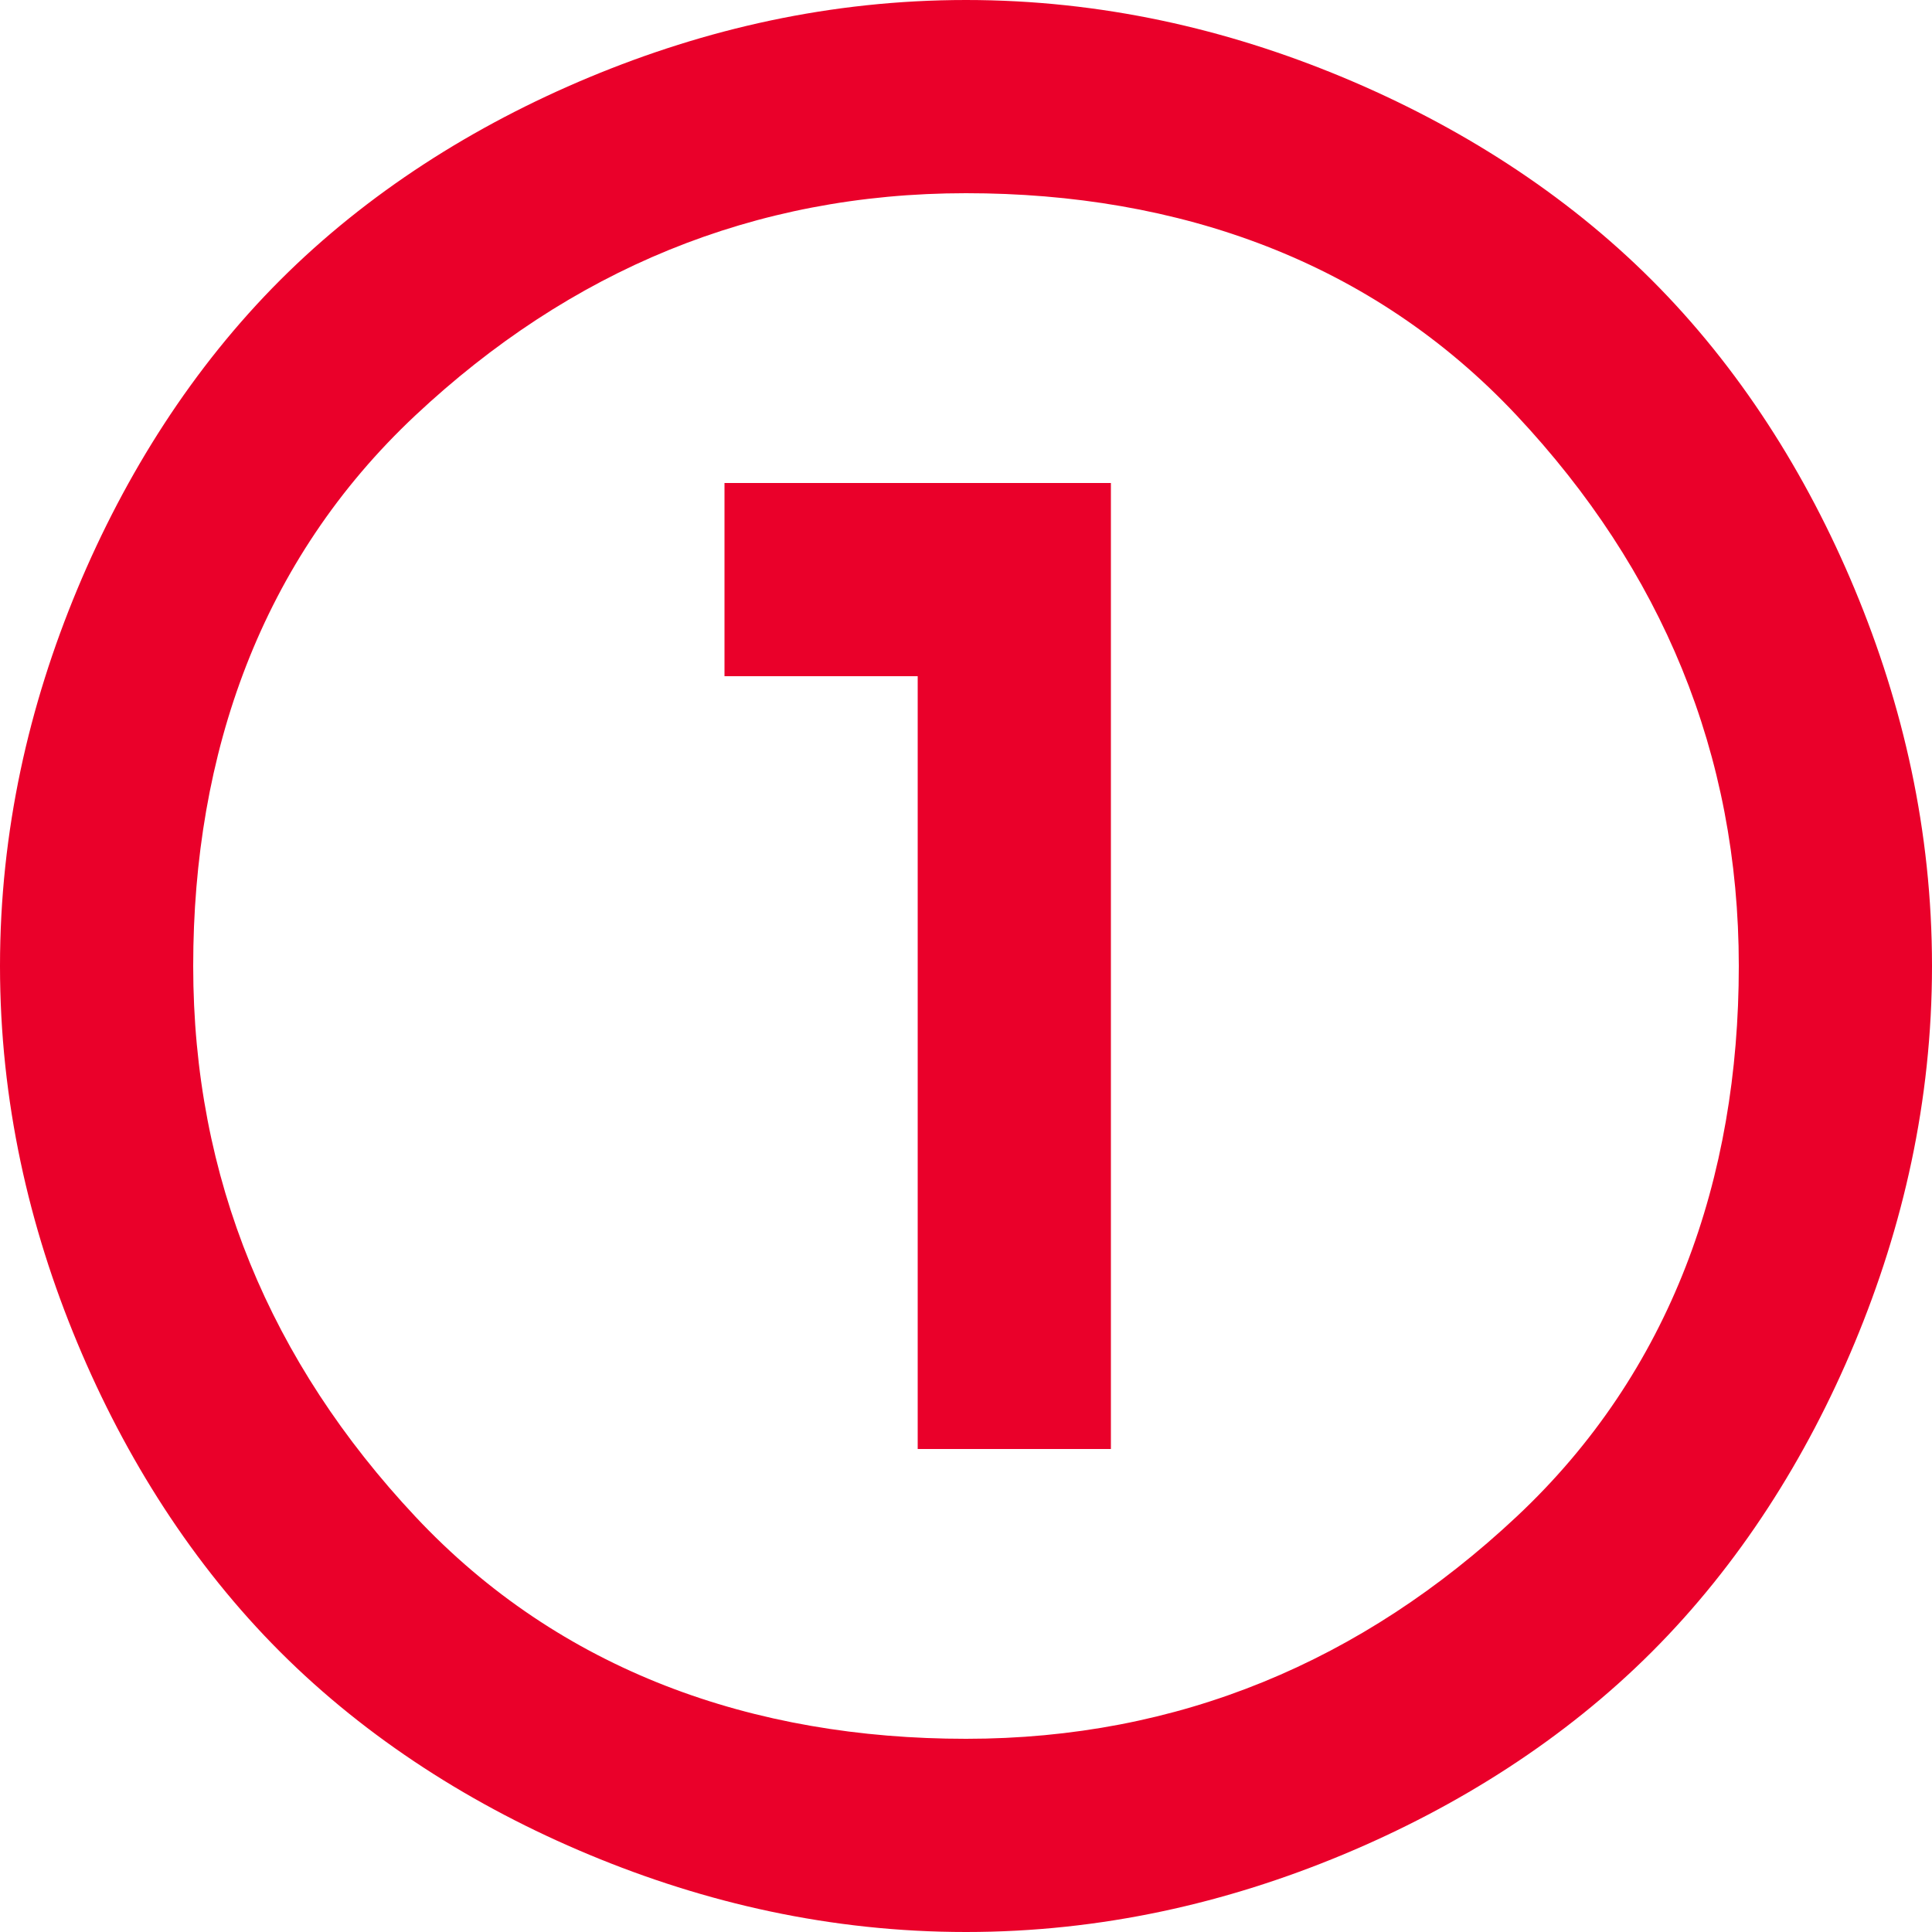 <?xml version="1.0" encoding="utf-8"?>
<!-- Generator: Adobe Illustrator 21.0.0, SVG Export Plug-In . SVG Version: 6.00 Build 0)  -->
<svg version="1.1" id="Capa_1" xmlns="http://www.w3.org/2000/svg" xmlns:xlink="http://www.w3.org/1999/xlink" x="0px" y="0px"
	 viewBox="0 0 20 20" style="enable-background:new 0 0 20 20;" xml:space="preserve">
<style type="text/css">
	.st0{fill:#EA002A;}
</style>
<path class="st0" d="M10,20c-1.4,0-2.7-0.3-3.9-0.8S3.8,18,2.9,17.1s-1.6-2-2.1-3.2S0,11.4,0,10s0.3-2.7,0.8-3.9S2,3.8,2.9,2.9
	s2-1.6,3.2-2.1S8.6,0,10,0s2.7,0.3,3.9,0.8s2.3,1.2,3.2,2.1s1.6,2,2.1,3.2S20,8.6,20,10s-0.3,2.7-0.8,3.9s-1.2,2.3-2.1,3.2
	s-2,1.6-3.2,2.1S11.4,20,10,20z M10,18c2.2,0,4.1-0.8,5.7-2.3S18,12.2,18,10s-0.8-4.1-2.3-5.7S12.2,2,10,2S5.9,2.8,4.3,4.3
	S2,7.8,2,10s0.8,4.1,2.3,5.7S7.8,18,10,18z M9.5,15h2V5h-4v2h2V15z"/>
</svg>
